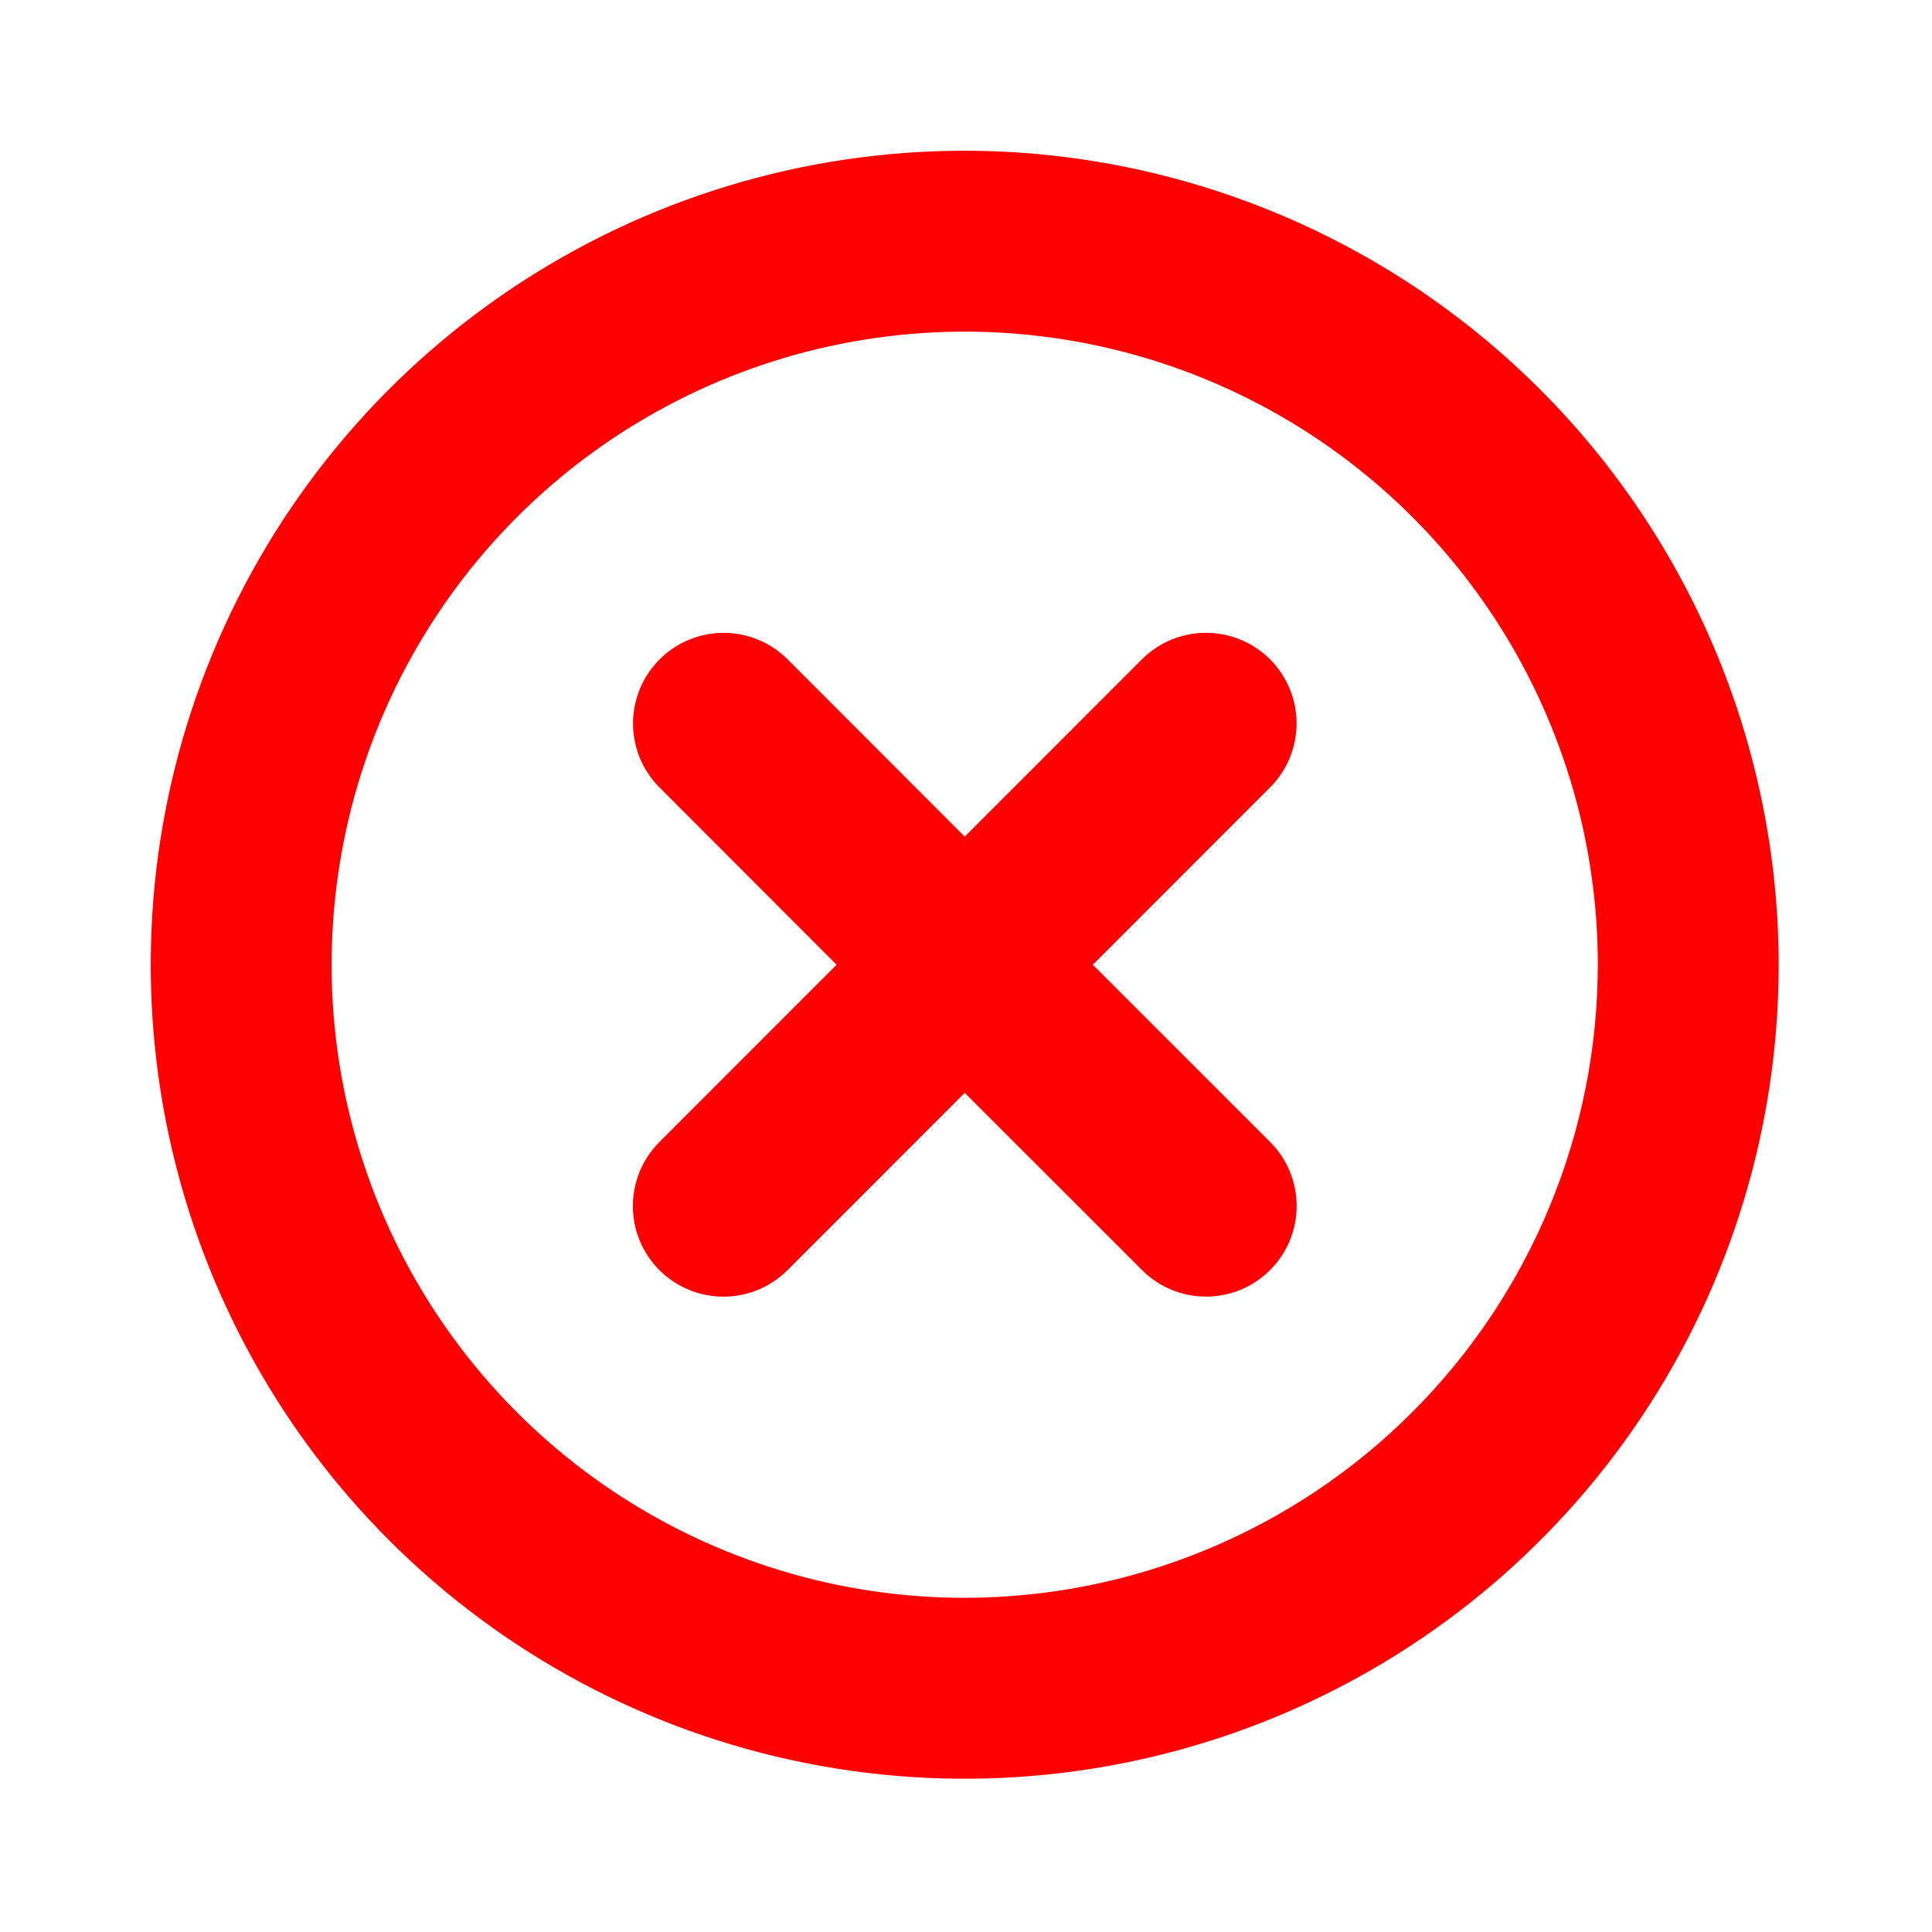 <svg width="61" height="61" viewBox="0 0 61 61" fill="none" xmlns="http://www.w3.org/2000/svg">
<path d="M40.095 24.865L34.505 30.46L40.102 36.055C40.639 36.591 40.94 37.319 40.94 38.077C40.94 38.836 40.639 39.564 40.102 40.1C39.566 40.637 38.838 40.938 38.08 40.938C37.321 40.938 36.593 40.637 36.057 40.1L30.46 34.505L24.865 40.102C24.329 40.639 23.601 40.94 22.843 40.94C22.084 40.94 21.356 40.639 20.82 40.102C20.283 39.566 19.982 38.839 19.982 38.08C19.982 37.321 20.283 36.593 20.82 36.057L26.414 30.46L20.825 24.865C20.559 24.6 20.348 24.284 20.204 23.937C20.061 23.59 19.987 23.218 19.987 22.843C19.987 22.084 20.288 21.356 20.825 20.82C21.361 20.283 22.089 19.982 22.847 19.982C23.606 19.982 24.334 20.283 24.87 20.82L30.46 26.415L36.055 20.817C36.591 20.281 37.319 19.98 38.077 19.98C38.836 19.98 39.564 20.281 40.1 20.817C40.636 21.354 40.938 22.082 40.938 22.84C40.938 23.599 40.636 24.326 40.1 24.863L40.095 24.865ZM56.16 30.46C56.16 35.543 54.653 40.512 51.829 44.739C49.005 48.965 44.991 52.259 40.295 54.204C35.599 56.15 30.431 56.658 25.446 55.667C20.46 54.675 15.881 52.227 12.287 48.633C8.693 45.039 6.245 40.459 5.253 35.474C4.261 30.488 4.77 25.321 6.716 20.625C8.661 15.929 11.955 11.915 16.181 9.091C20.408 6.267 25.377 4.759 30.46 4.759C37.274 4.767 43.806 7.477 48.625 12.295C53.443 17.113 56.153 23.646 56.16 30.46ZM50.449 30.46C50.449 26.506 49.277 22.642 47.081 19.355C44.884 16.067 41.762 13.505 38.109 11.992C34.457 10.479 30.438 10.083 26.56 10.855C22.683 11.626 19.121 13.53 16.325 16.325C13.53 19.121 11.626 22.683 10.855 26.56C10.083 30.438 10.479 34.457 11.992 38.11C13.505 41.762 16.067 44.884 19.354 47.081C22.642 49.277 26.506 50.449 30.46 50.449C35.76 50.444 40.841 48.336 44.588 44.588C48.336 40.841 50.444 35.76 50.449 30.46Z" fill="#FF0000"/>
</svg>
